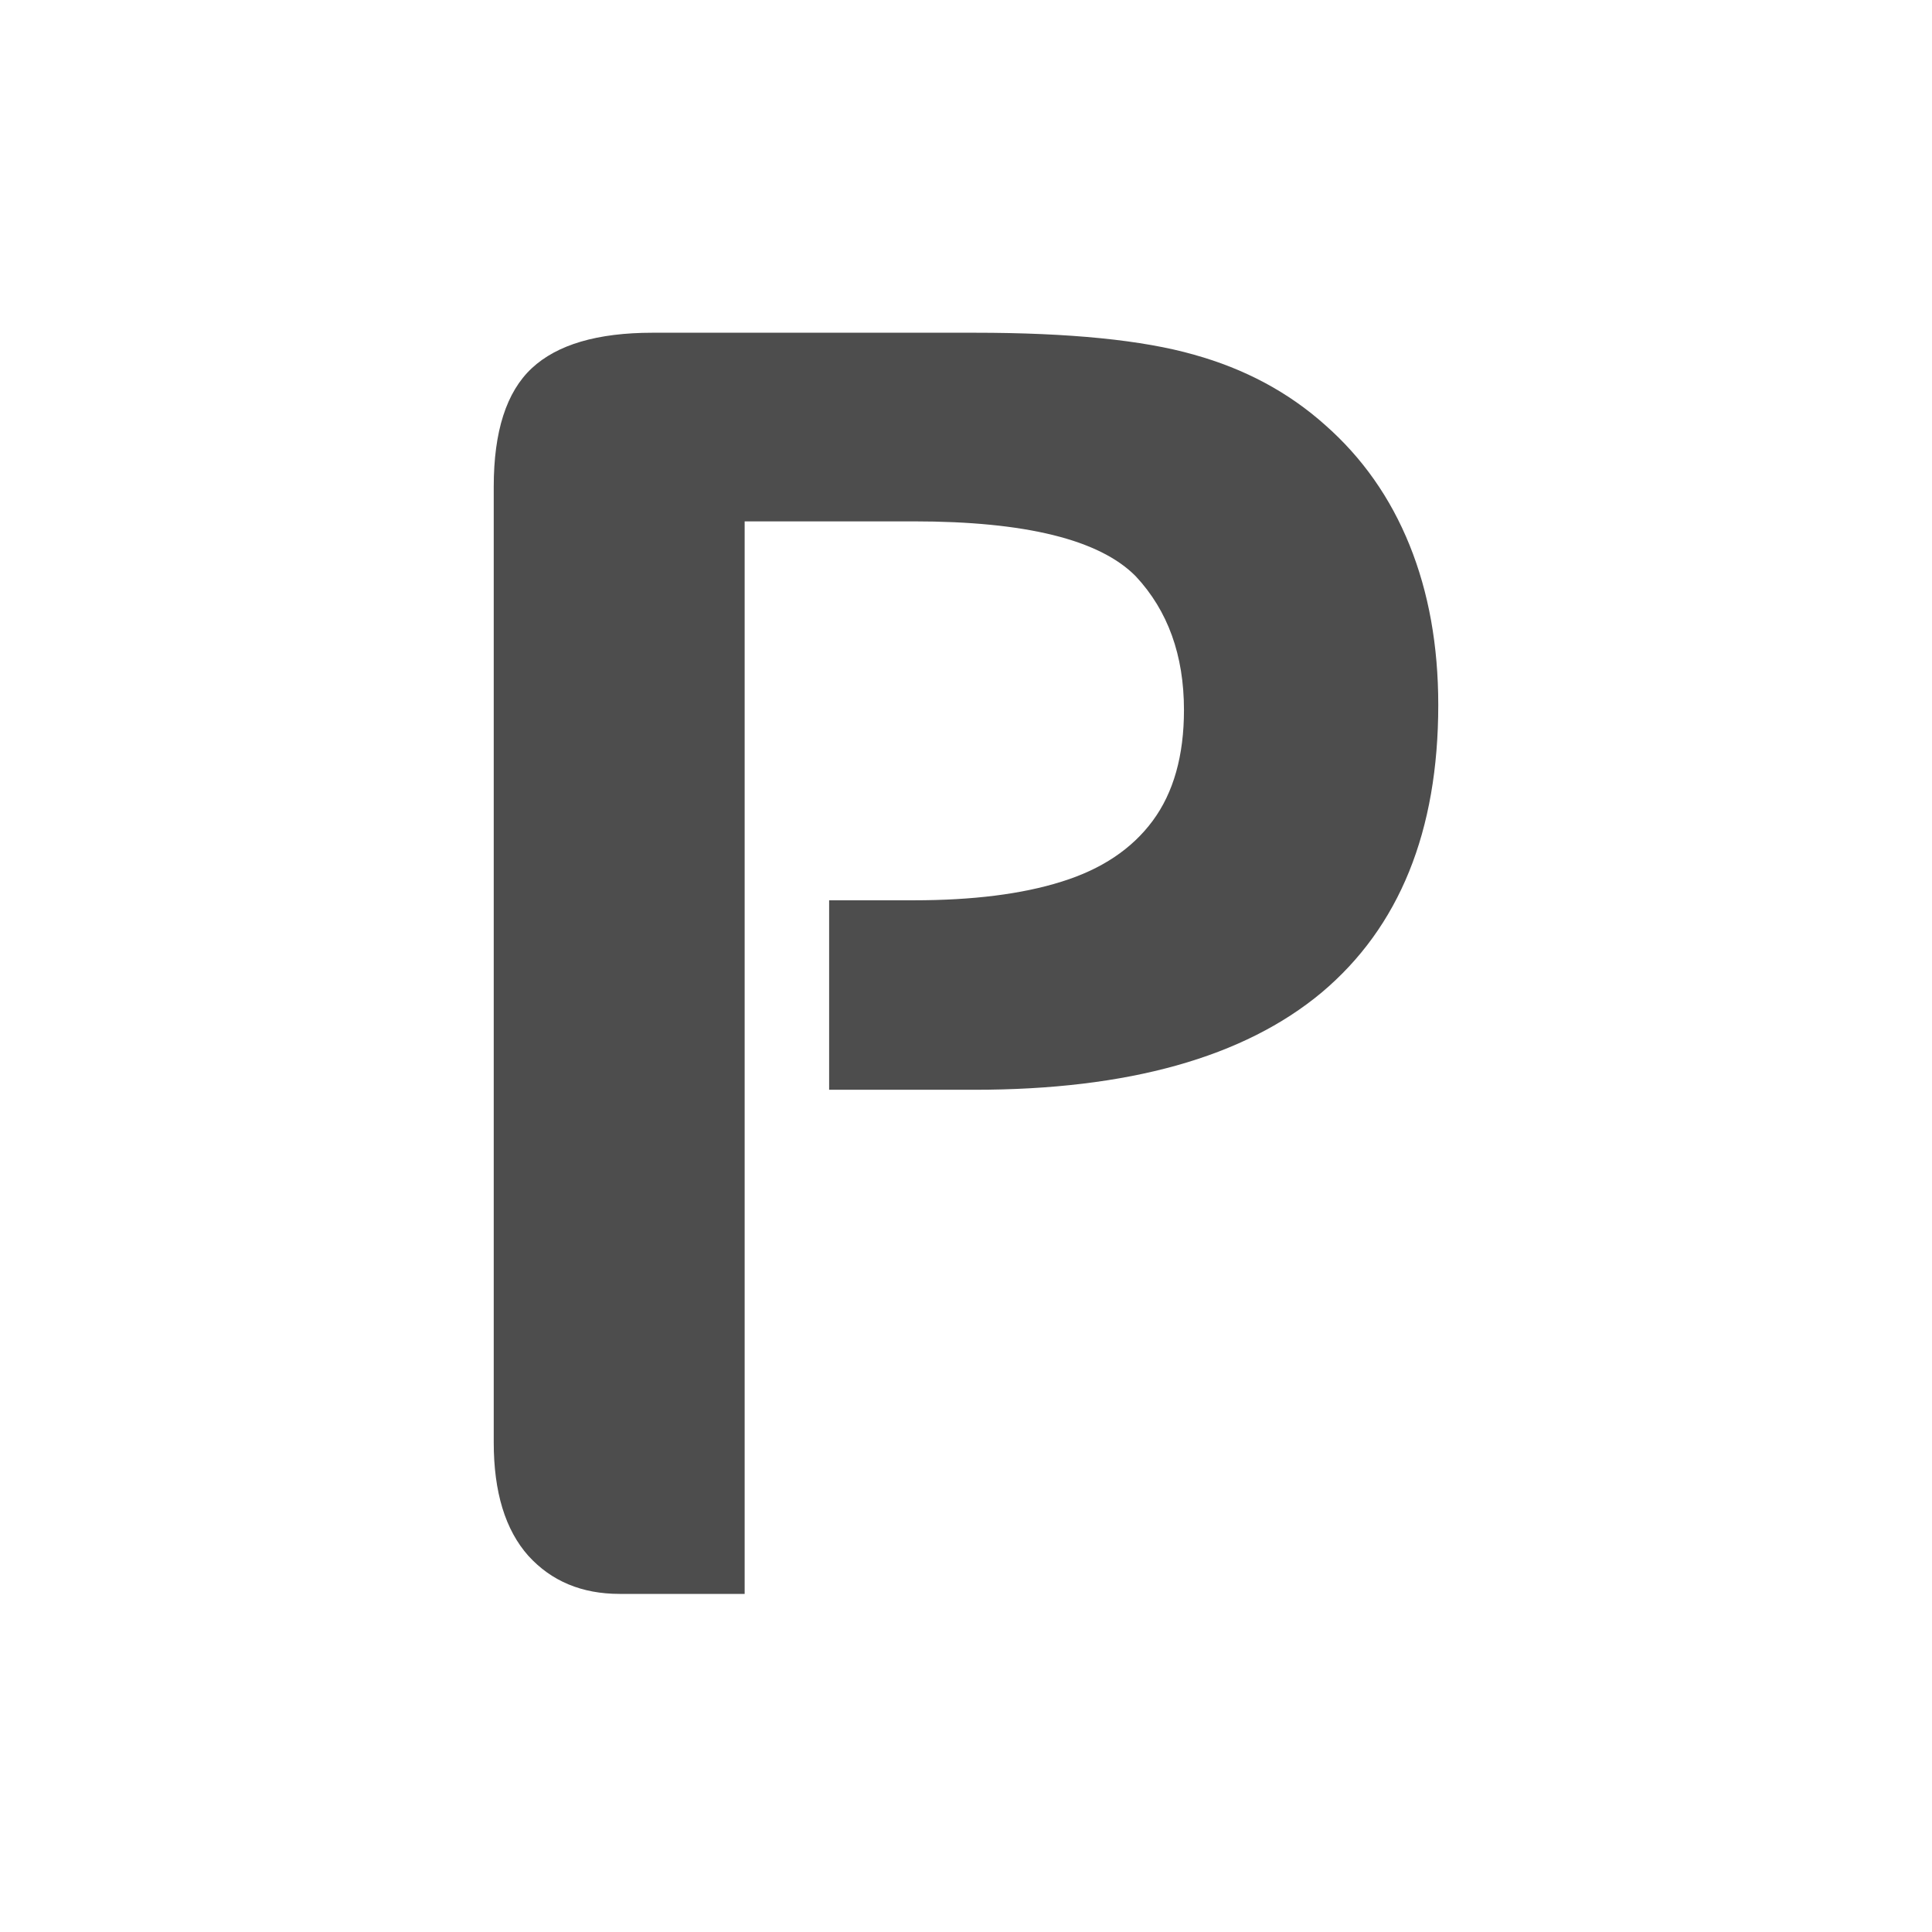 <svg width="360" height="360" viewBox="0 0 360 360" fill="none" xmlns="http://www.w3.org/2000/svg">
<rect width="360" height="360" fill="white"/>
<path d="M181.574 203.063H154.497V167.758H138.755V203.063V268.472C138.755 277.824 138.755 289.907 138.755 297C133.812 297 122.173 297 115.456 297C108.425 297 102.757 294.636 98.454 289.907C94.151 285.074 92 278.034 92 268.787V90.685C92 80.388 94.361 73.033 99.084 68.62C103.807 64.207 111.311 62 121.596 62H181.574C199.311 62 212.954 63.366 222.504 66.098C231.95 68.725 240.083 73.085 246.905 79.18C253.832 85.274 259.079 92.734 262.648 101.561C266.216 110.387 268 120.317 268 131.349C268 154.886 260.759 172.749 246.276 184.938C231.792 197.021 210.225 203.063 181.574 203.063ZM170.24 97.148H138.755V167.758H154.497H170.24C181.259 167.758 190.442 166.602 197.789 164.29C205.24 161.979 210.908 158.196 214.791 152.942C218.674 147.689 220.615 140.806 220.615 132.295C220.615 122.103 217.624 113.802 211.642 107.392C204.925 100.562 191.125 97.148 170.24 97.148Z" fill="#4D4D4D"/>
</svg>

